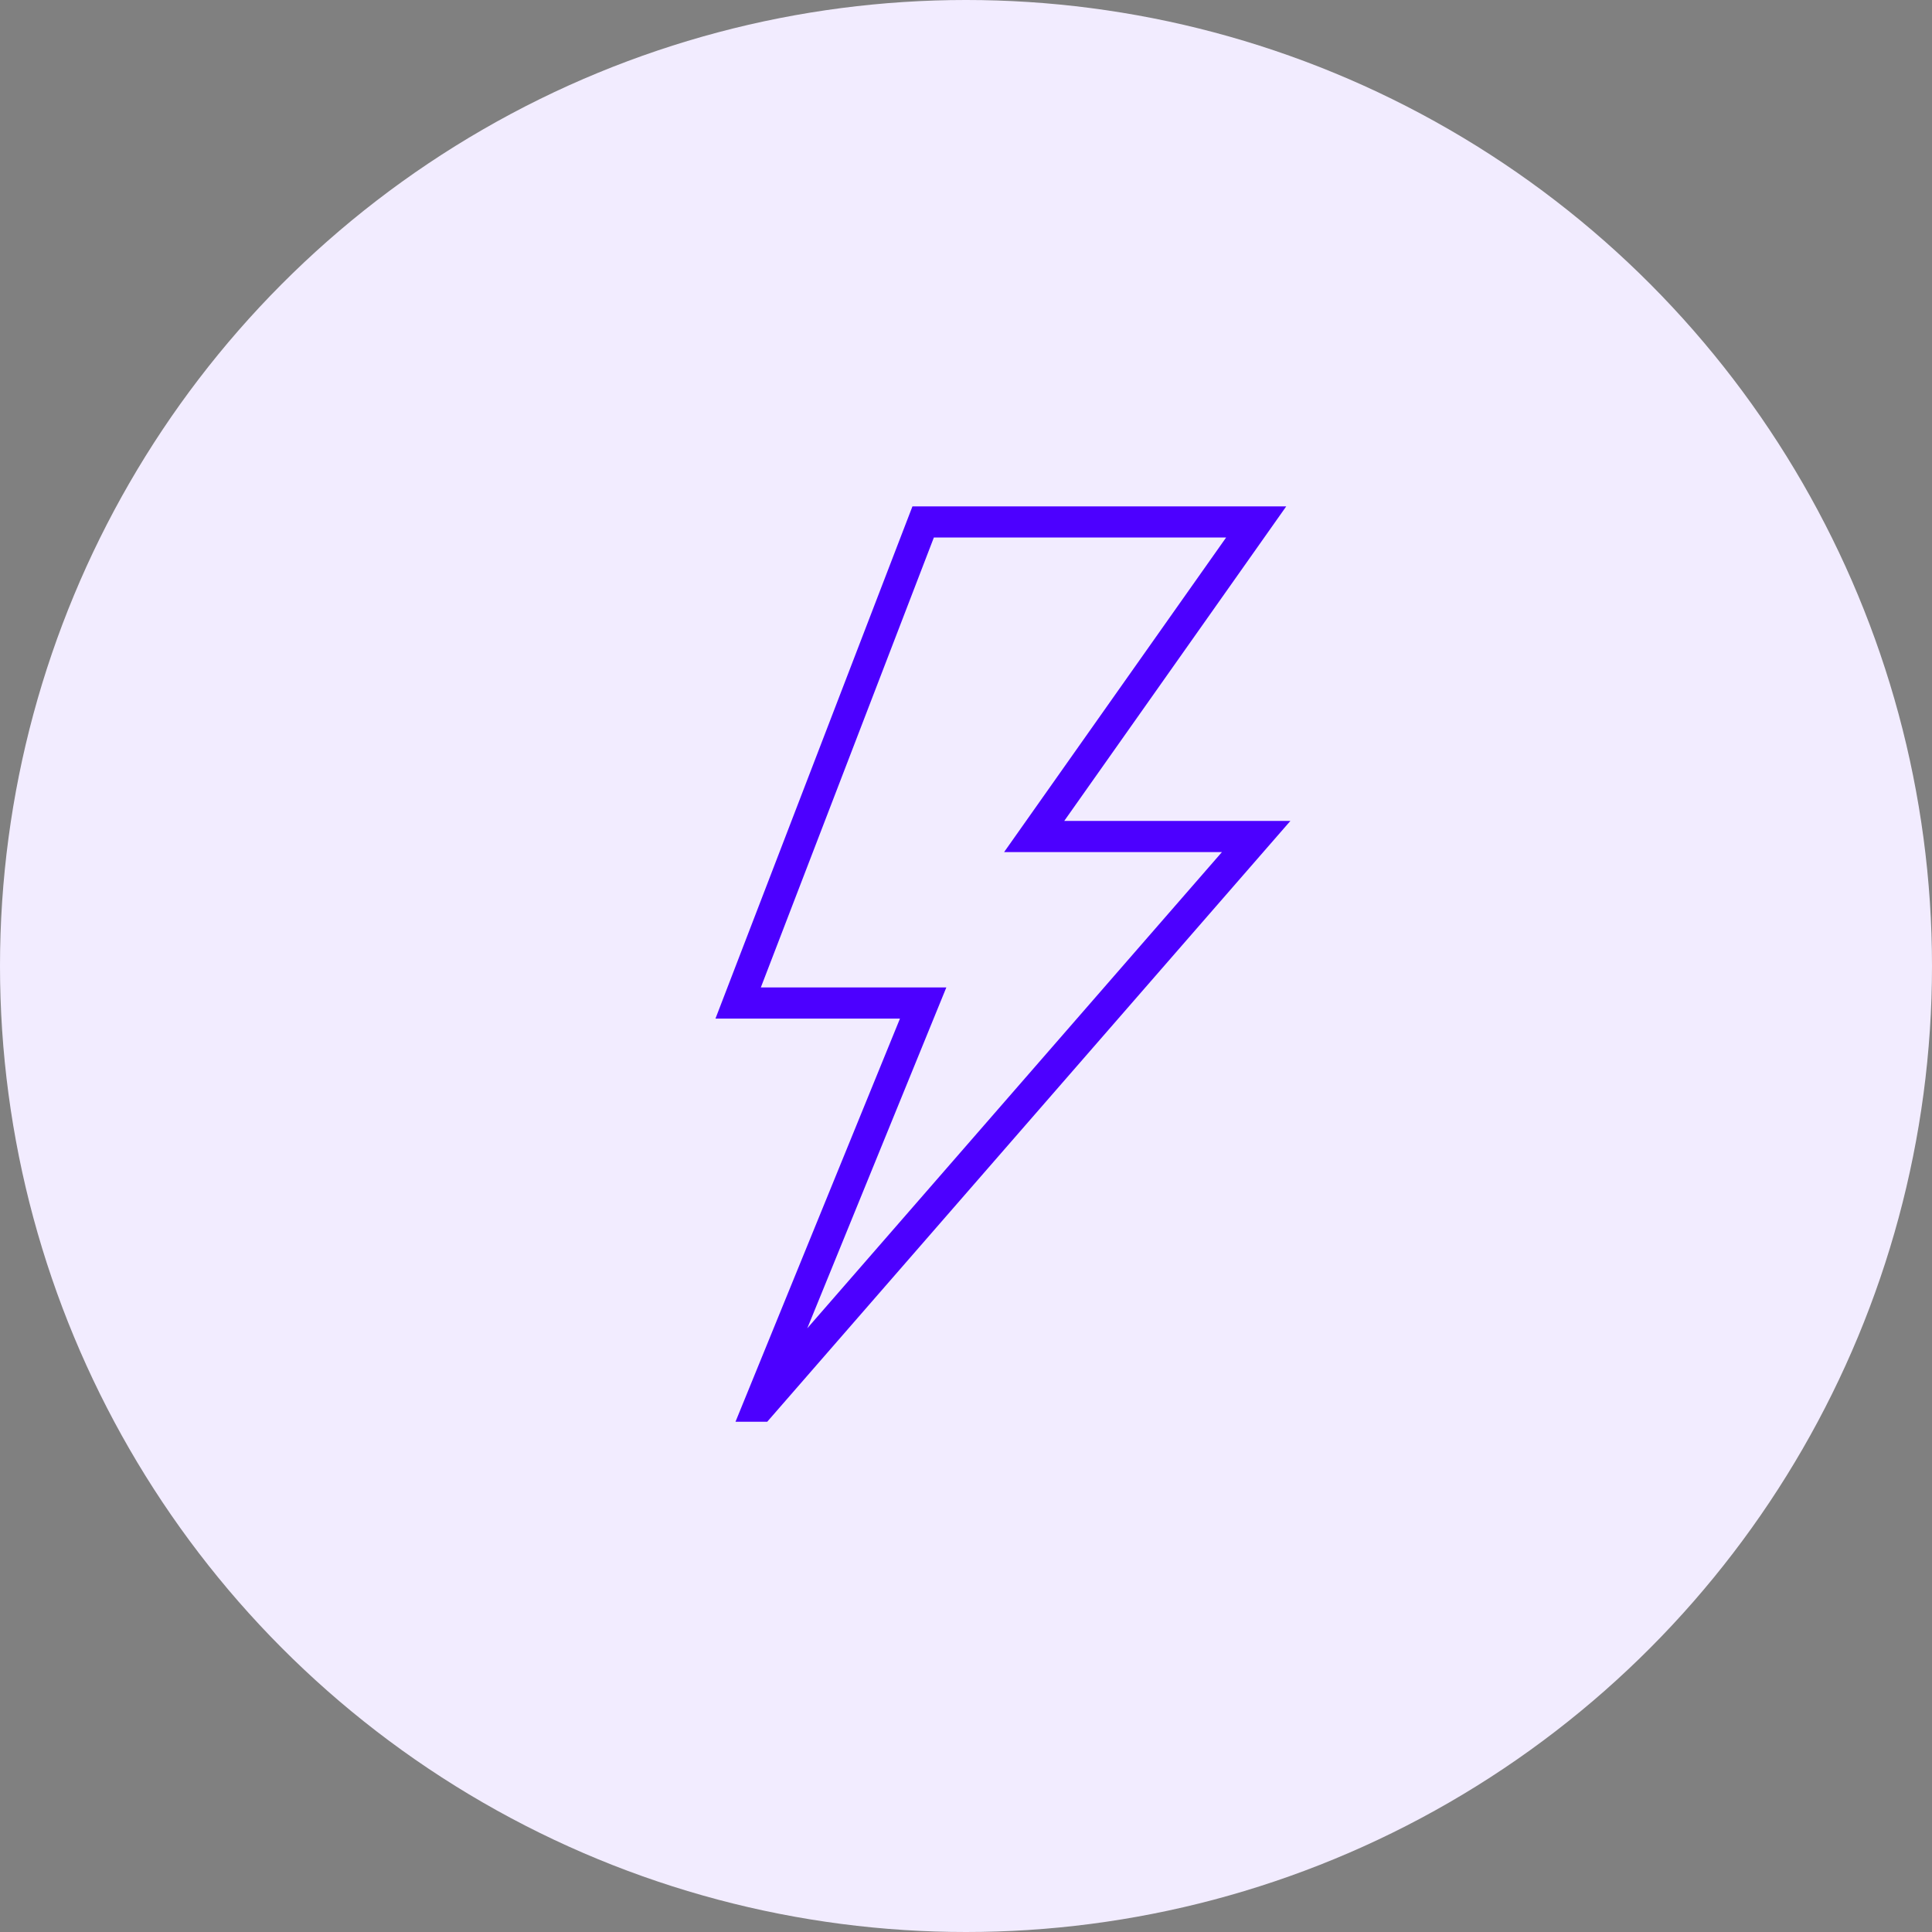 <?xml version="1.0" encoding="UTF-8"?> <svg xmlns="http://www.w3.org/2000/svg" width="62" height="62" viewBox="0 0 62 62" fill="none"><rect x="0" y="0" width="62" height="62" fill="#808080" stroke="none"/><circle cx="31" cy="31" r="31" fill="#F2ECFF"></circle><path d="M23.688 32.188L29.625 16.75H40.312L33.188 26.844H40.312L24.394 45.125H24.347L29.625 32.188H23.688Z" stroke="#4C00FF"></path></svg> 